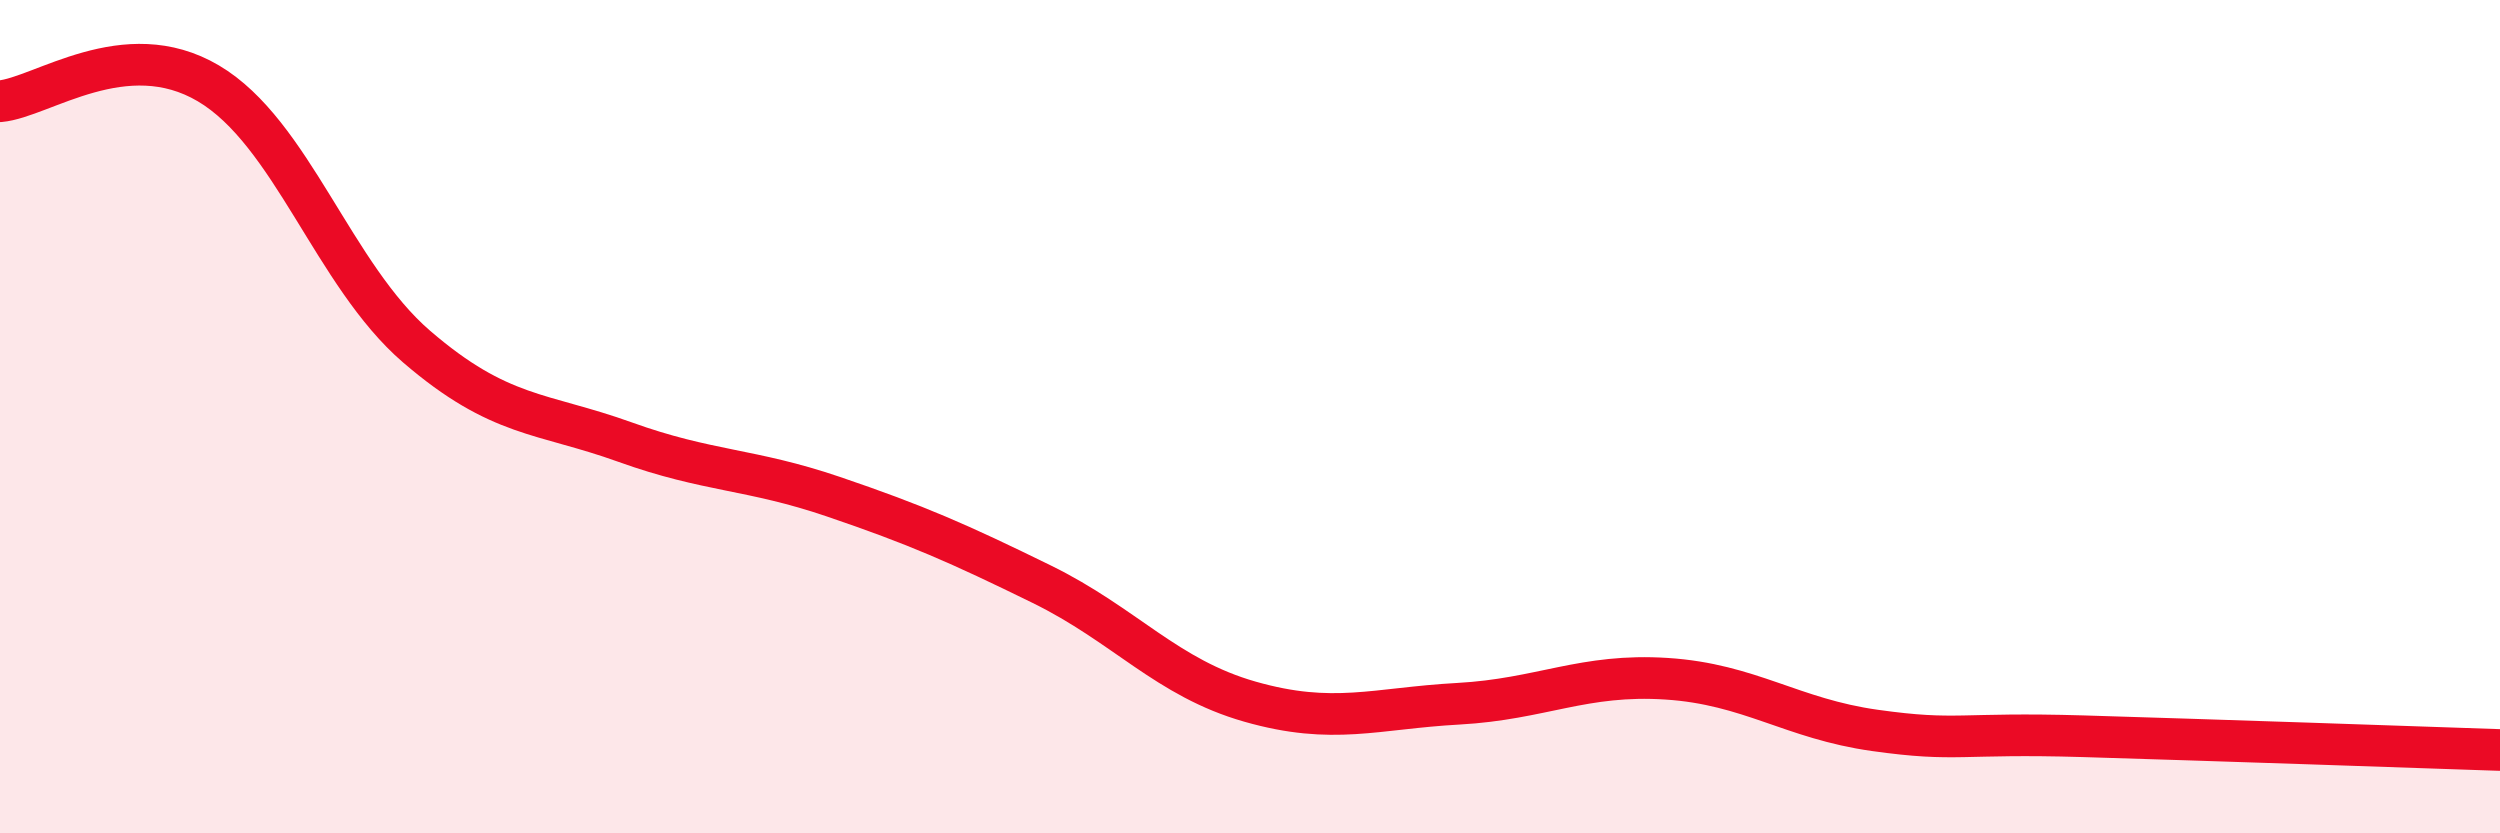 
    <svg width="60" height="20" viewBox="0 0 60 20" xmlns="http://www.w3.org/2000/svg">
      <path
        d="M 0,2.43 C 1,2.34 3,0.82 5,2 C 7,3.18 8,6.6 10,8.32 C 12,10.04 13,9.89 15,10.61 C 17,11.33 18,11.24 20,11.92 C 22,12.6 23,13.04 25,14.02 C 27,15 28,16.27 30,16.84 C 32,17.41 33,17 35,16.89 C 37,16.78 38,16.16 40,16.29 C 42,16.42 43,17.25 45,17.53 C 47,17.81 47,17.58 50,17.67 C 53,17.76 58,17.93 60,18L60 20L0 20Z"
        fill="#EB0A25"
        opacity="0.1"
        stroke-linecap="round"
        stroke-linejoin="round"
      />
      <path
        d="M 0,2.43 C 1,2.34 3,0.82 5,2 C 7,3.18 8,6.6 10,8.32 C 12,10.04 13,9.89 15,10.61 C 17,11.33 18,11.24 20,11.92 C 22,12.6 23,13.04 25,14.02 C 27,15 28,16.27 30,16.84 C 32,17.41 33,17 35,16.89 C 37,16.78 38,16.16 40,16.29 C 42,16.42 43,17.25 45,17.53 C 47,17.81 47,17.58 50,17.67 C 53,17.76 58,17.93 60,18"
        stroke="#EB0A25"
        stroke-width="1"
        fill="none"
        stroke-linecap="round"
        stroke-linejoin="round"
      />
    </svg>
  